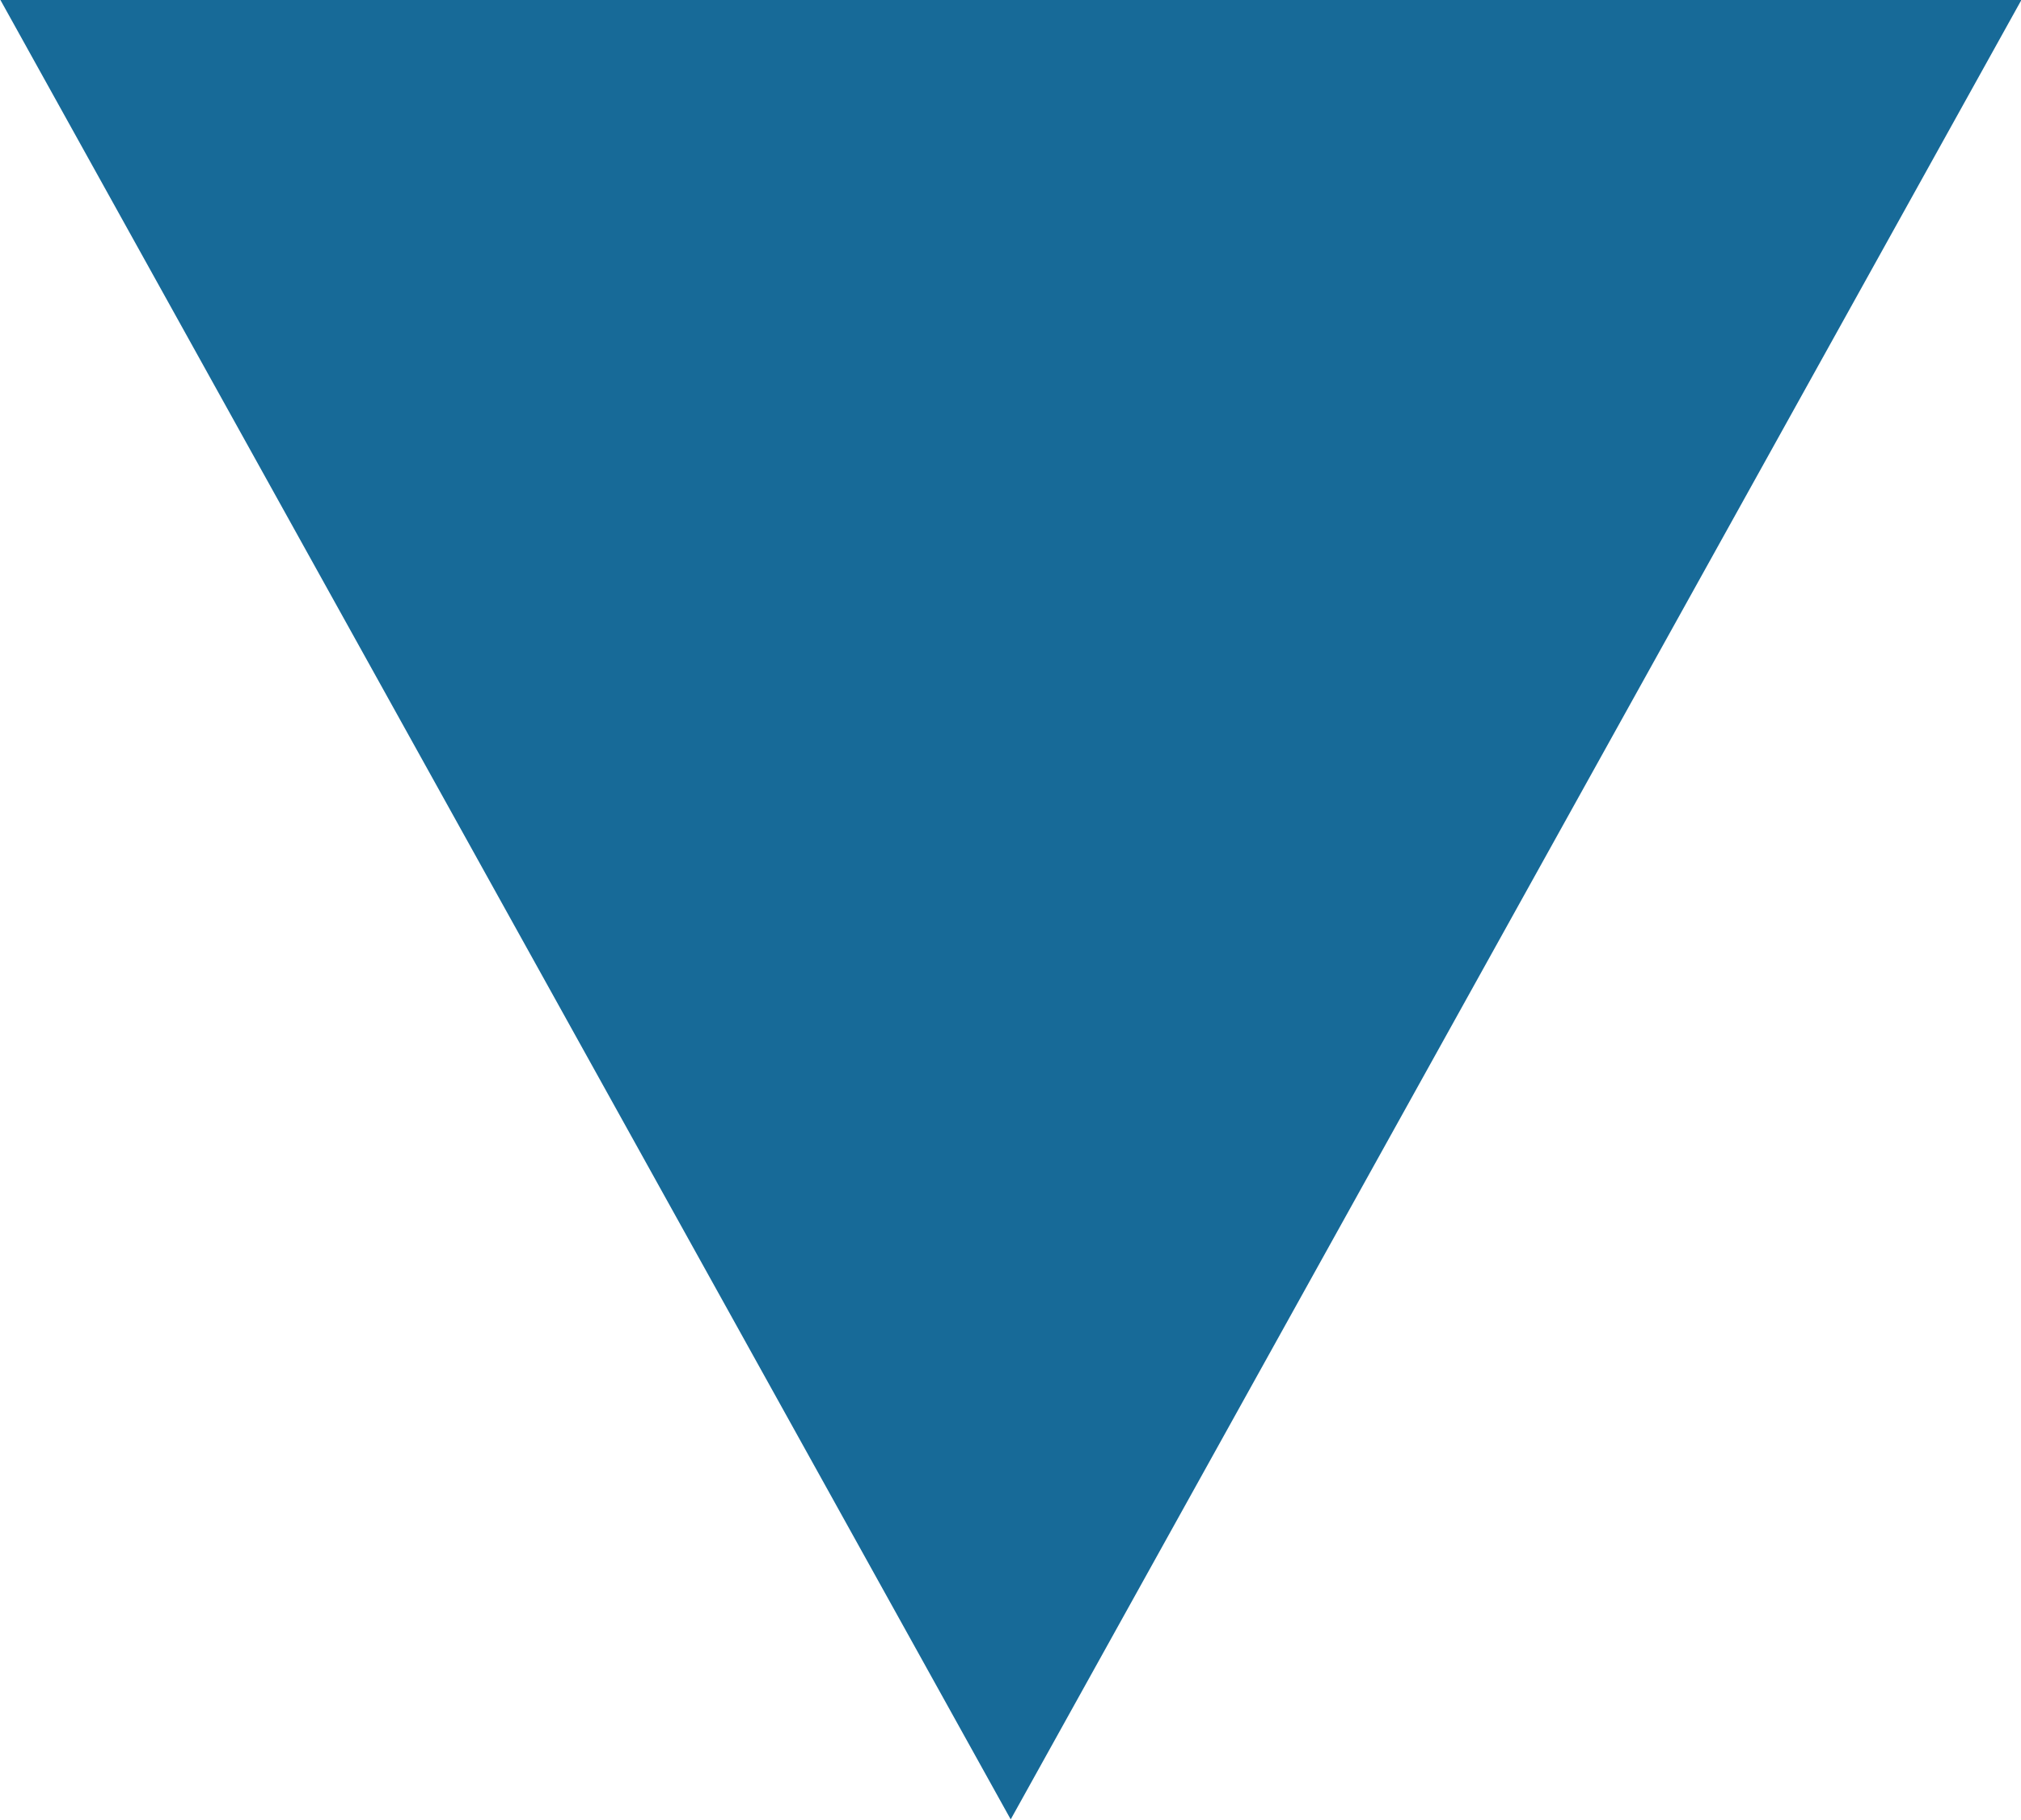 <svg xmlns="http://www.w3.org/2000/svg" width="10.01" height="9.012" viewBox="0 0 10.01 9.012">
  <path id="Polygon_1" data-name="Polygon 1" d="M616.993,480l-5.005-9.012H622Z" transform="translate(-611.987 -470.99)" fill="#176a98"/>
</svg>
